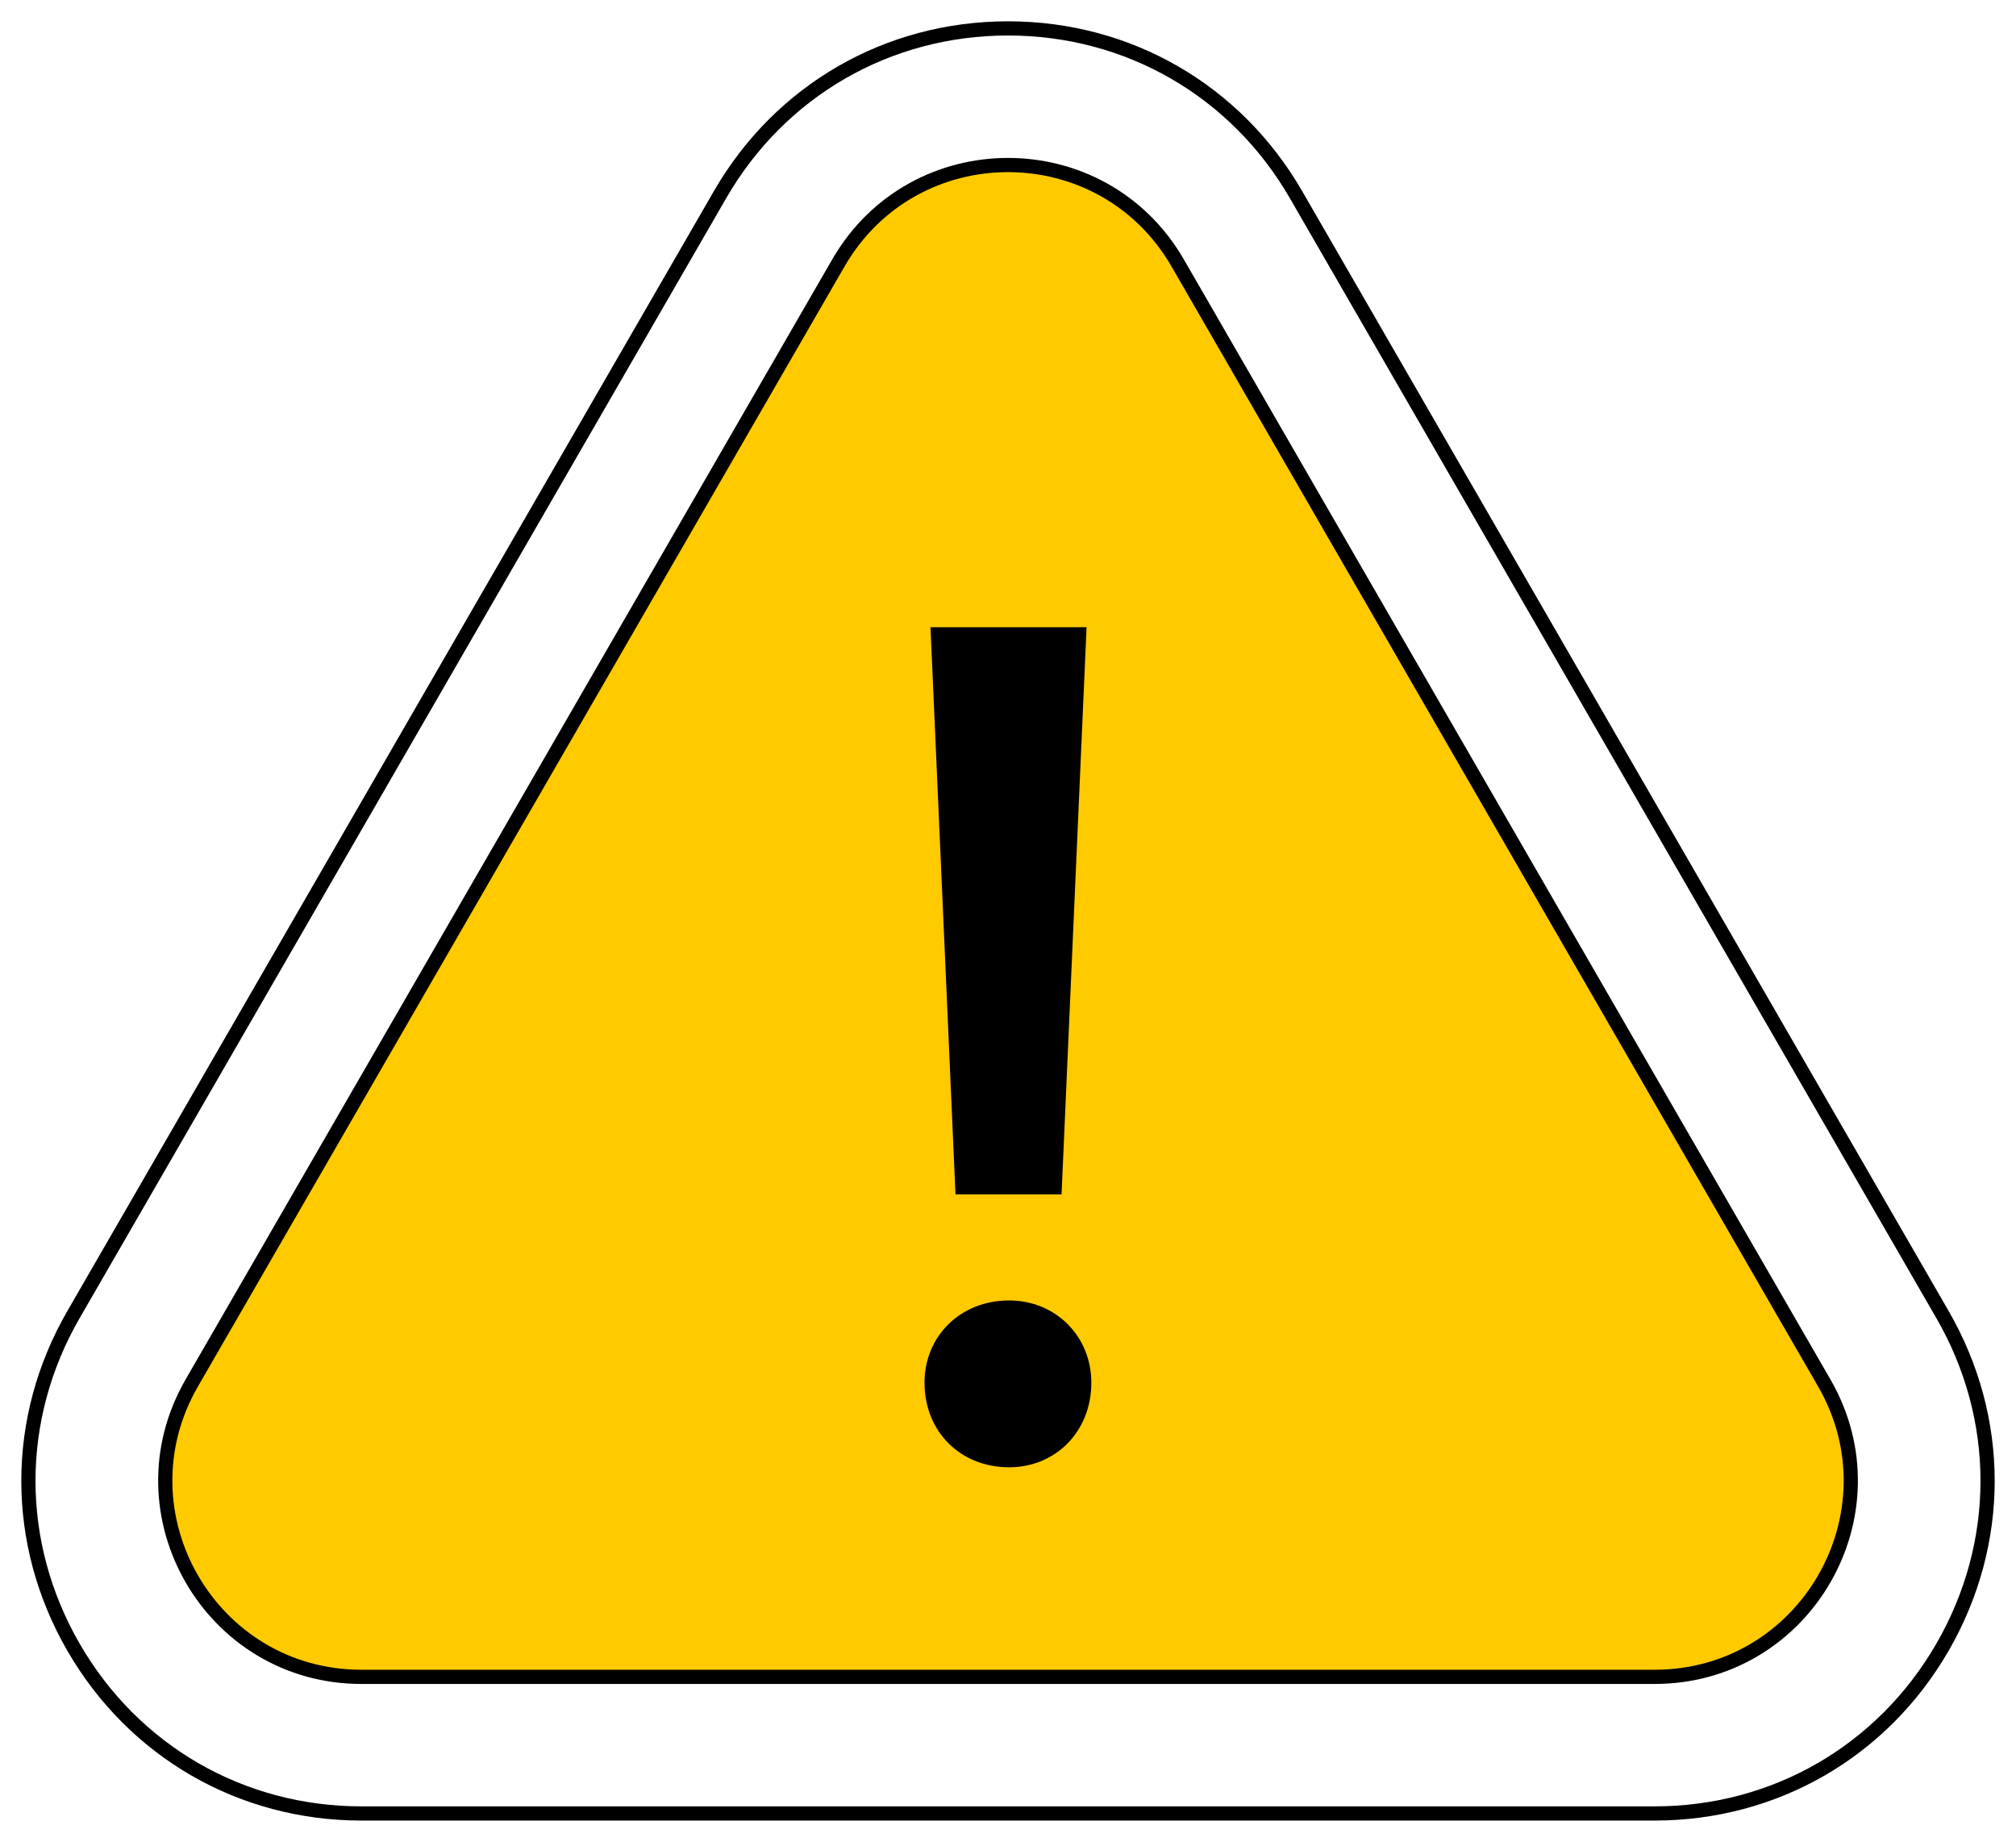<svg width="71" height="65" viewBox="0 0 71 65" fill="none" xmlns="http://www.w3.org/2000/svg">
<path d="M29.525 9.262L6.755 48.7C4.099 53.3 7.419 59.051 12.731 59.051H58.271C63.583 59.051 66.903 53.301 64.247 48.7L41.477 9.262C38.821 4.661 32.181 4.661 29.525 9.262Z" fill="#FFCA00" stroke="black" stroke-width="0.5" stroke-miterlimit="10" stroke-linecap="round" stroke-linejoin="round"/>
<path d="M35.501 1C31.267 1 27.475 3.189 25.358 6.856L2.588 46.294C0.471 49.961 0.471 54.339 2.588 58.006C4.705 61.673 8.497 63.862 12.73 63.862H58.27C62.504 63.862 66.295 61.673 68.412 58.006C70.529 54.339 70.529 49.961 68.412 46.294L45.644 6.856C43.526 3.189 39.735 1 35.501 1Z" stroke="black" stroke-width="0.5" stroke-miterlimit="10"/>
<path d="M32.56 48.692C32.56 47.055 33.819 45.796 35.539 45.796C37.176 45.796 38.435 47.055 38.435 48.692C38.435 50.413 37.176 51.671 35.539 51.671C33.819 51.671 32.56 50.412 32.56 48.692ZM38.267 22.088L37.386 42.062H33.651L32.77 22.088H38.267Z" fill="black"/>
</svg>
